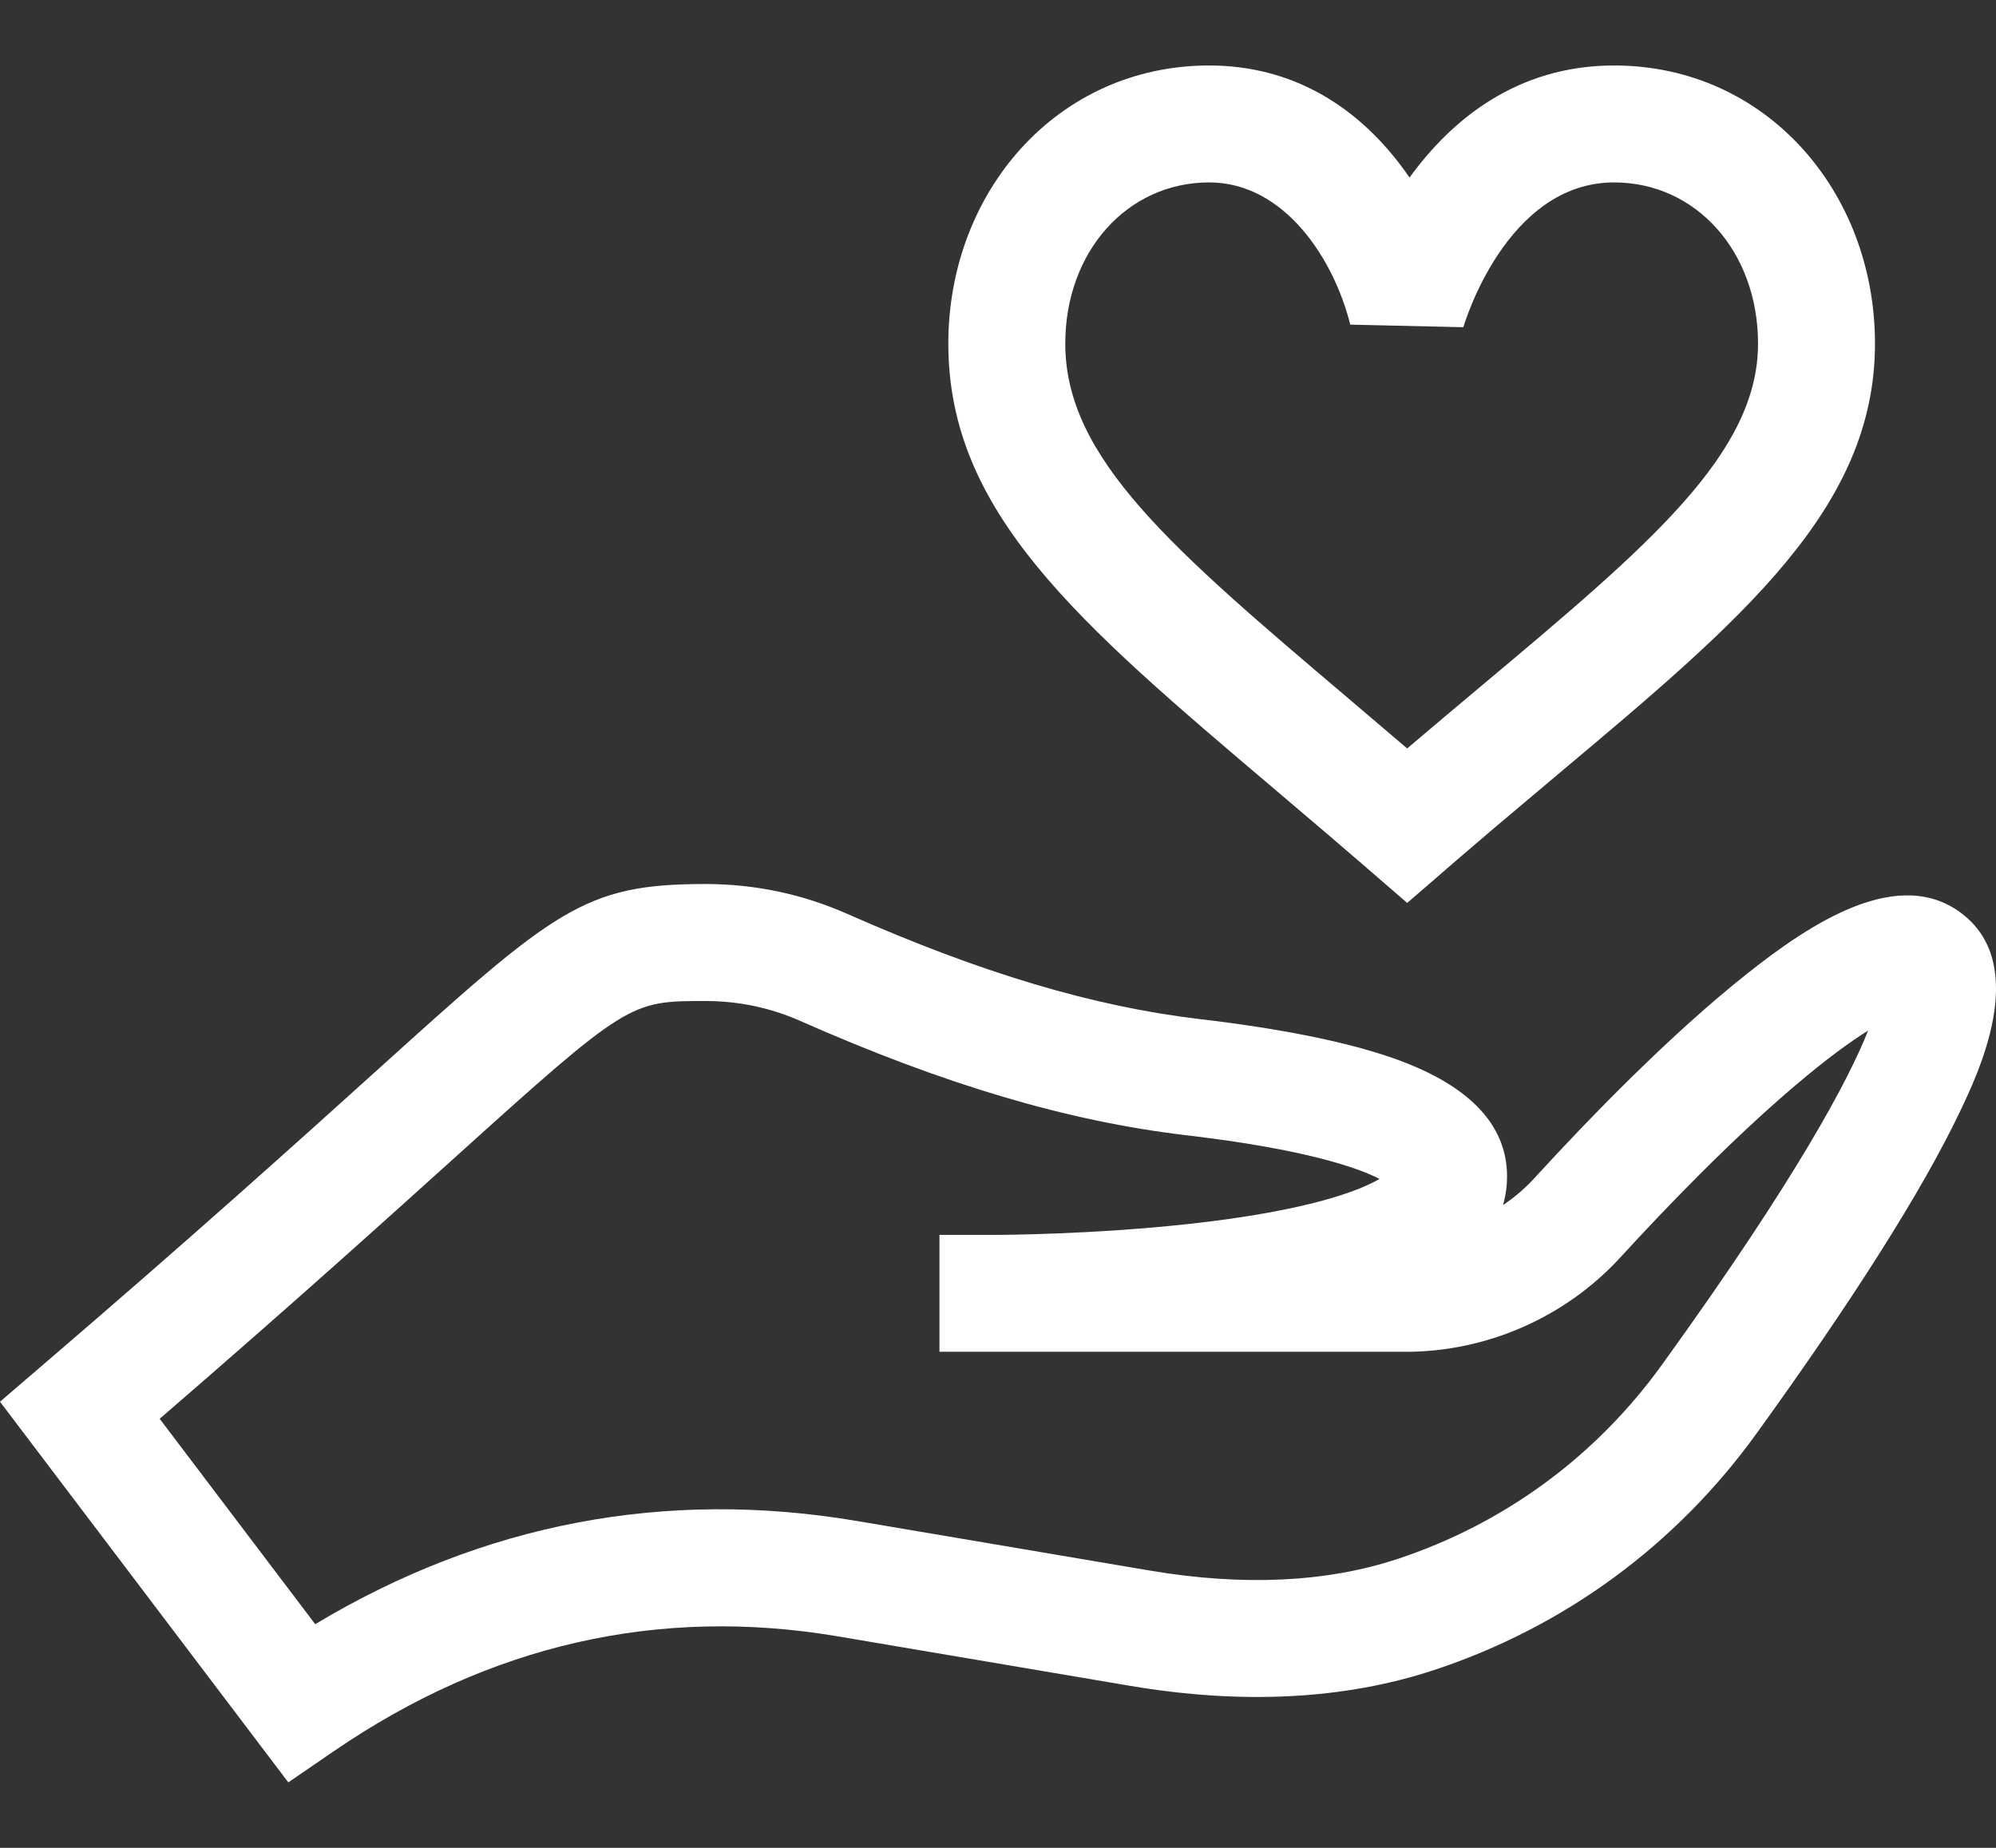 <svg width="27" height="25" viewBox="0 0 27 25" fill="none" xmlns="http://www.w3.org/2000/svg">
<rect x="0" y="0" width="27" height="25" fill="#333333" stroke="none"/>
<path d="M4.522 23.688C6.621 22.251 8.911 21.729 11.33 22.138L15.287 22.808C16.808 23.065 18.192 22.993 19.4 22.594C21.163 22.011 22.672 20.904 23.762 19.392C25.076 17.572 25.998 16.113 26.504 15.057C26.762 14.518 27.447 13.086 26.56 12.377C25.7 11.689 24.494 12.49 23.636 13.171C22.595 13.995 21.497 15.13 20.758 15.937C20.63 16.077 20.486 16.2 20.331 16.304C20.371 16.167 20.386 16.036 20.386 15.916C20.386 15.2 19.849 14.656 18.79 14.297C18.165 14.086 17.305 13.914 16.233 13.788C14.791 13.618 13.275 13.166 11.461 12.364C10.855 12.096 10.21 11.96 9.544 11.96C7.89 11.96 7.512 12.301 5.055 14.52C4.03 15.445 2.626 16.712 0.565 18.479L0 18.964L3.9 24.114L4.522 23.688ZM6.116 15.694C8.498 13.543 8.518 13.543 9.544 13.543C9.989 13.543 10.419 13.633 10.822 13.811C12.784 14.678 14.445 15.17 16.048 15.359C17.67 15.55 18.372 15.801 18.661 15.95C18.391 16.107 17.71 16.379 16.093 16.558C14.764 16.704 13.511 16.707 13.499 16.707H12.708V18.288L19.011 18.288C19.012 18.289 19.011 18.289 19.012 18.289C20.116 18.289 21.179 17.821 21.925 17.005C22.52 16.355 23.413 15.425 24.29 14.681C24.718 14.317 25.038 14.088 25.27 13.943C25.012 14.595 24.321 15.915 22.48 18.466C21.585 19.706 20.348 20.614 18.903 21.092C17.943 21.409 16.815 21.462 15.551 21.248L11.594 20.578C9.001 20.14 6.538 20.609 4.264 21.974L2.16 19.195C3.932 17.665 5.18 16.538 6.116 15.694Z" fill="white"/>
<path d="M17.225 10.663C18.459 11.71 18.582 11.826 19.035 12.216C19.536 11.787 19.623 11.694 21.08 10.471C23.566 8.384 25.363 6.876 25.363 4.649C25.363 2.589 23.885 0.886 21.834 0.886C20.504 0.886 19.621 1.638 19.067 2.402C18.384 1.409 17.45 0.886 16.357 0.886C14.306 0.886 12.828 2.59 12.828 4.649C12.828 6.933 14.577 8.417 17.225 10.663ZM16.357 2.468C17.374 2.468 18.044 3.504 18.265 4.392C19.081 4.41 18.98 4.408 19.795 4.427L19.796 4.424C19.801 4.405 20.368 2.468 21.834 2.468C22.944 2.468 23.781 3.406 23.781 4.649C23.781 6.139 22.302 7.38 20.063 9.259C19.73 9.538 19.39 9.824 19.035 10.126C18.765 9.895 18.504 9.674 18.248 9.456C15.855 7.426 14.41 6.2 14.41 4.649C14.41 3.406 15.247 2.468 16.357 2.468Z" fill="white"/>
</svg>
